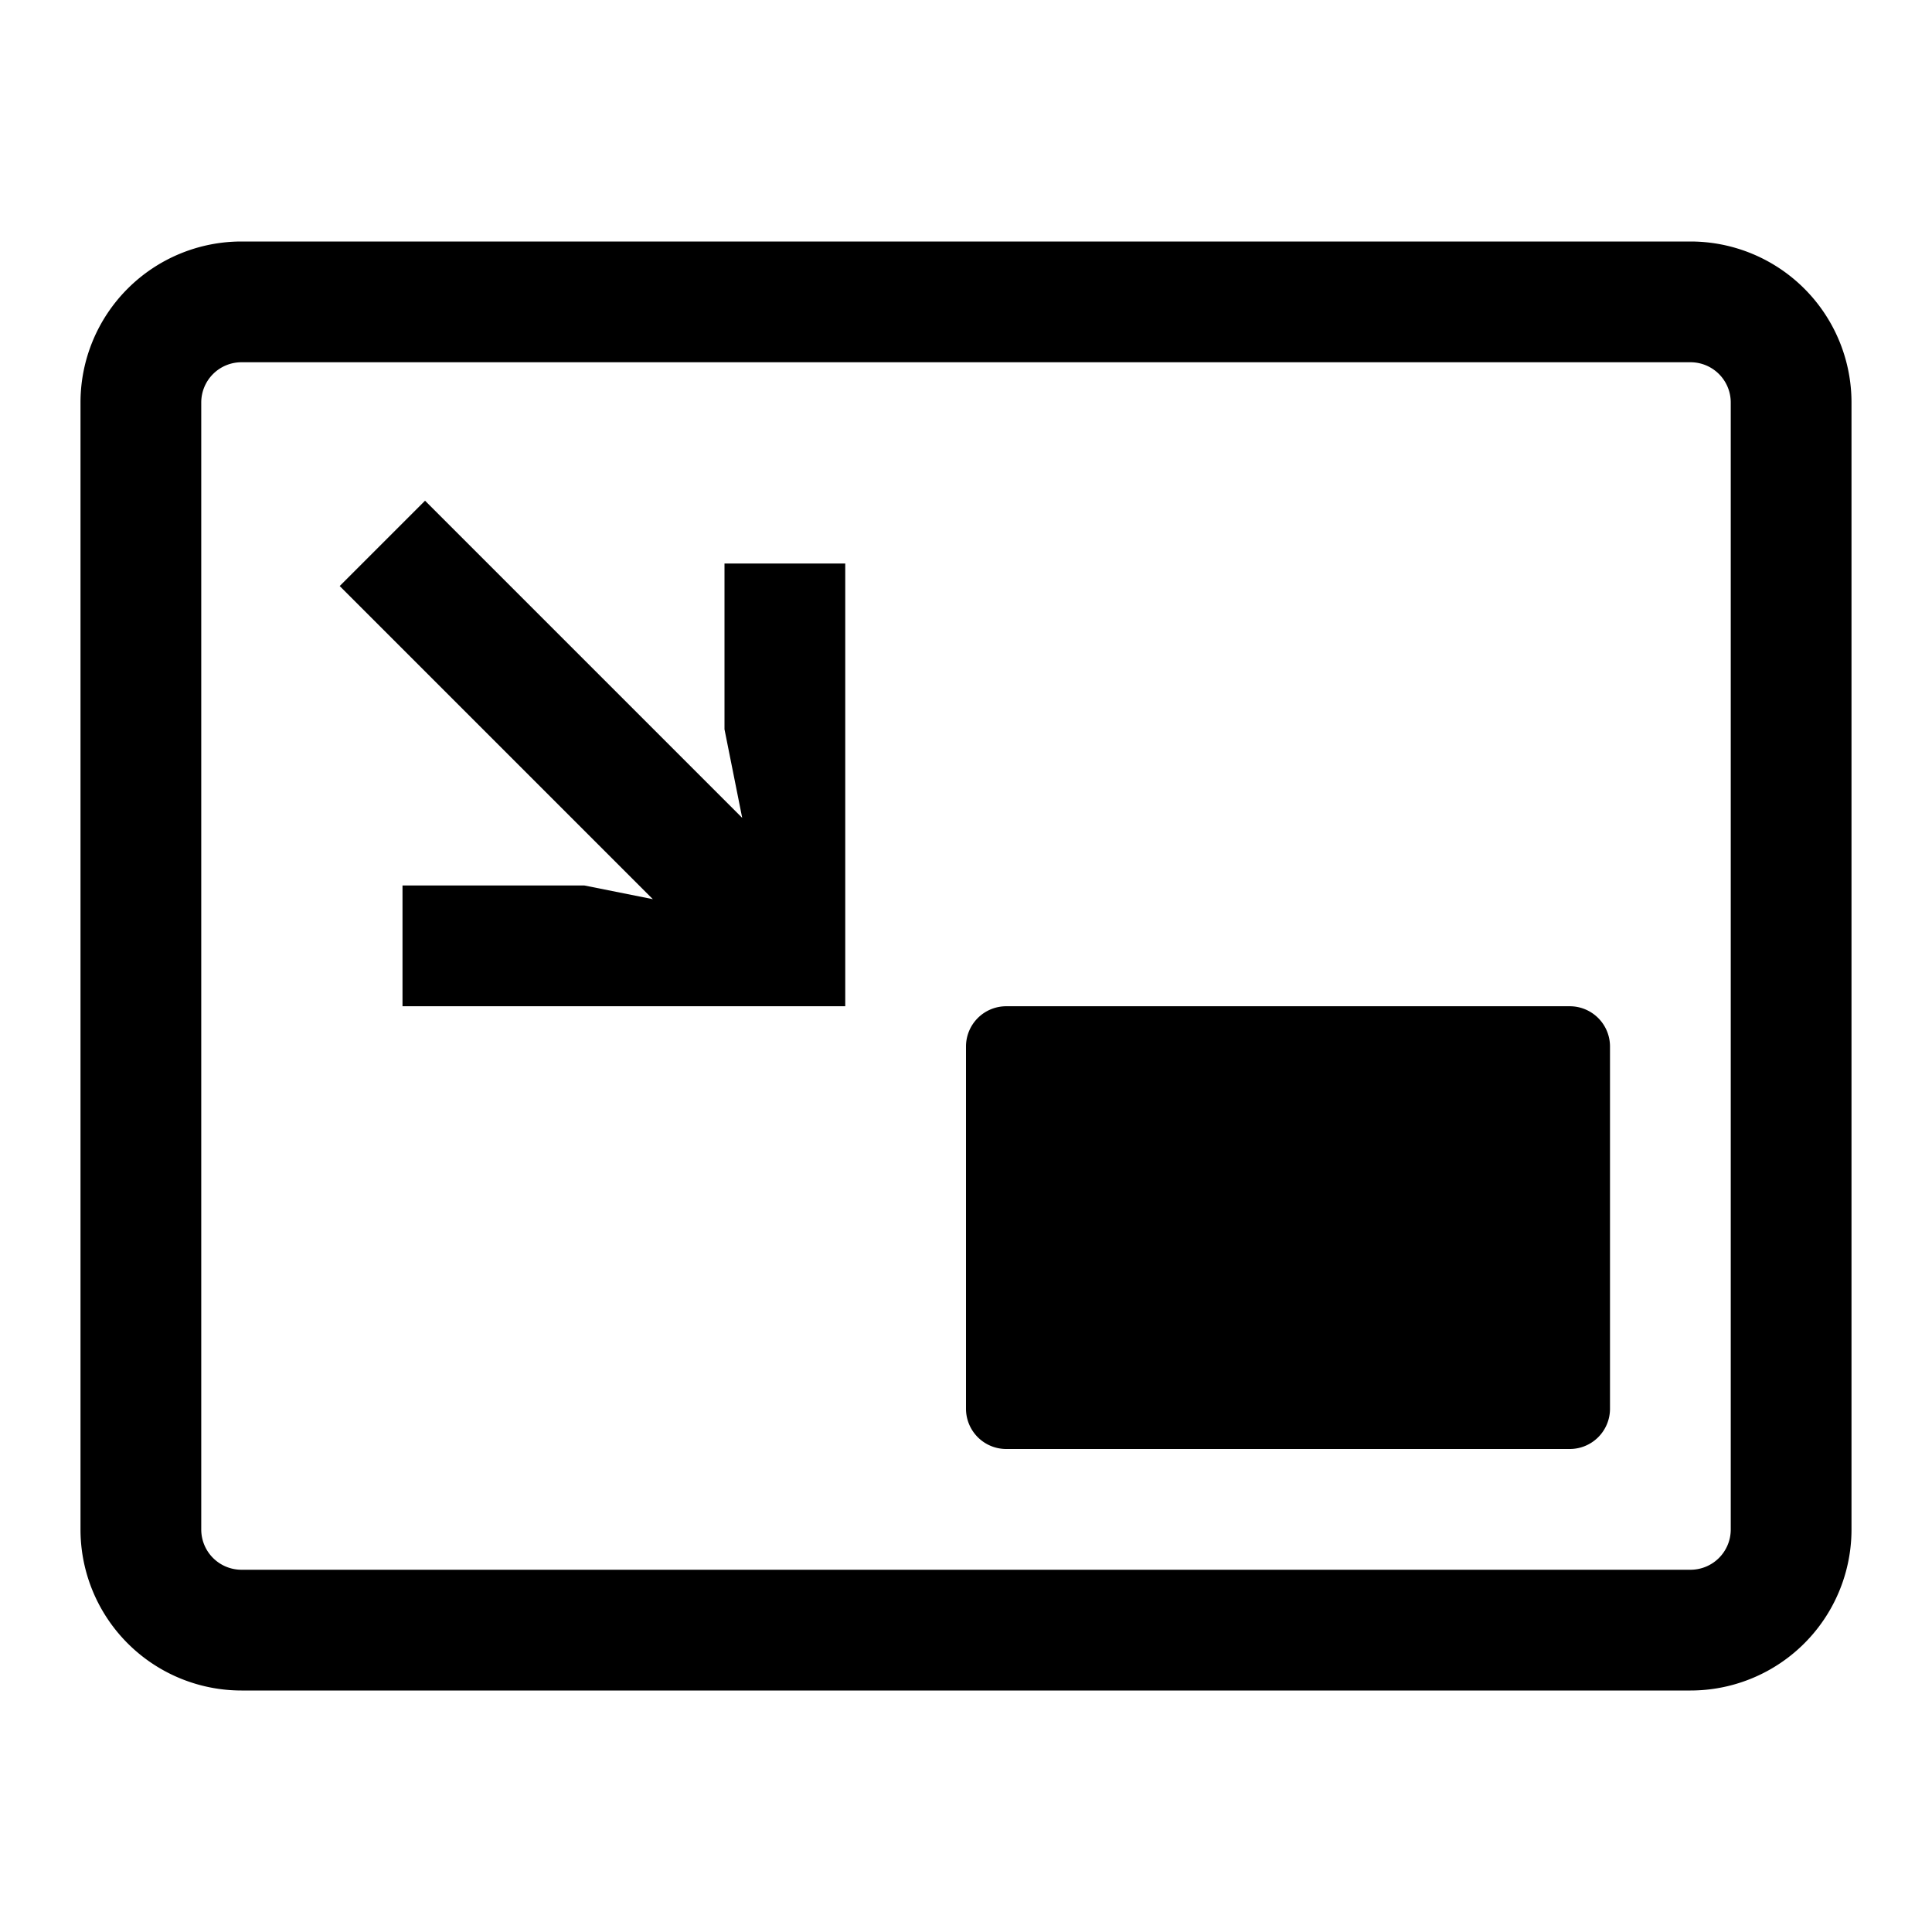 <svg id="Export" xmlns="http://www.w3.org/2000/svg" viewBox="0 0 24 24"><path d="M21,4.5a.5.5,0,0,1,.5.5V19a.5.5,0,0,1-.5.5H3a.5.5,0,0,1-.5-.5V5A.5.5,0,0,1,3,4.5H21M21,3H3A2,2,0,0,0,1,5V19a2,2,0,0,0,2,2H21a2,2,0,0,0,2-2V5a2,2,0,0,0-2-2ZM20,17.5V13a.5.5,0,0,0-.5-.5h-7a.5.5,0,0,0-.5.5v4.5a.5.5,0,0,0,.5.5h7A.5.5,0,0,0,20,17.5ZM9,7V9.06l.22,1.1L5.28,6.22,4.22,7.28l3.89,3.89L7.26,11H5v1.5h5.5V7Z"/></svg>